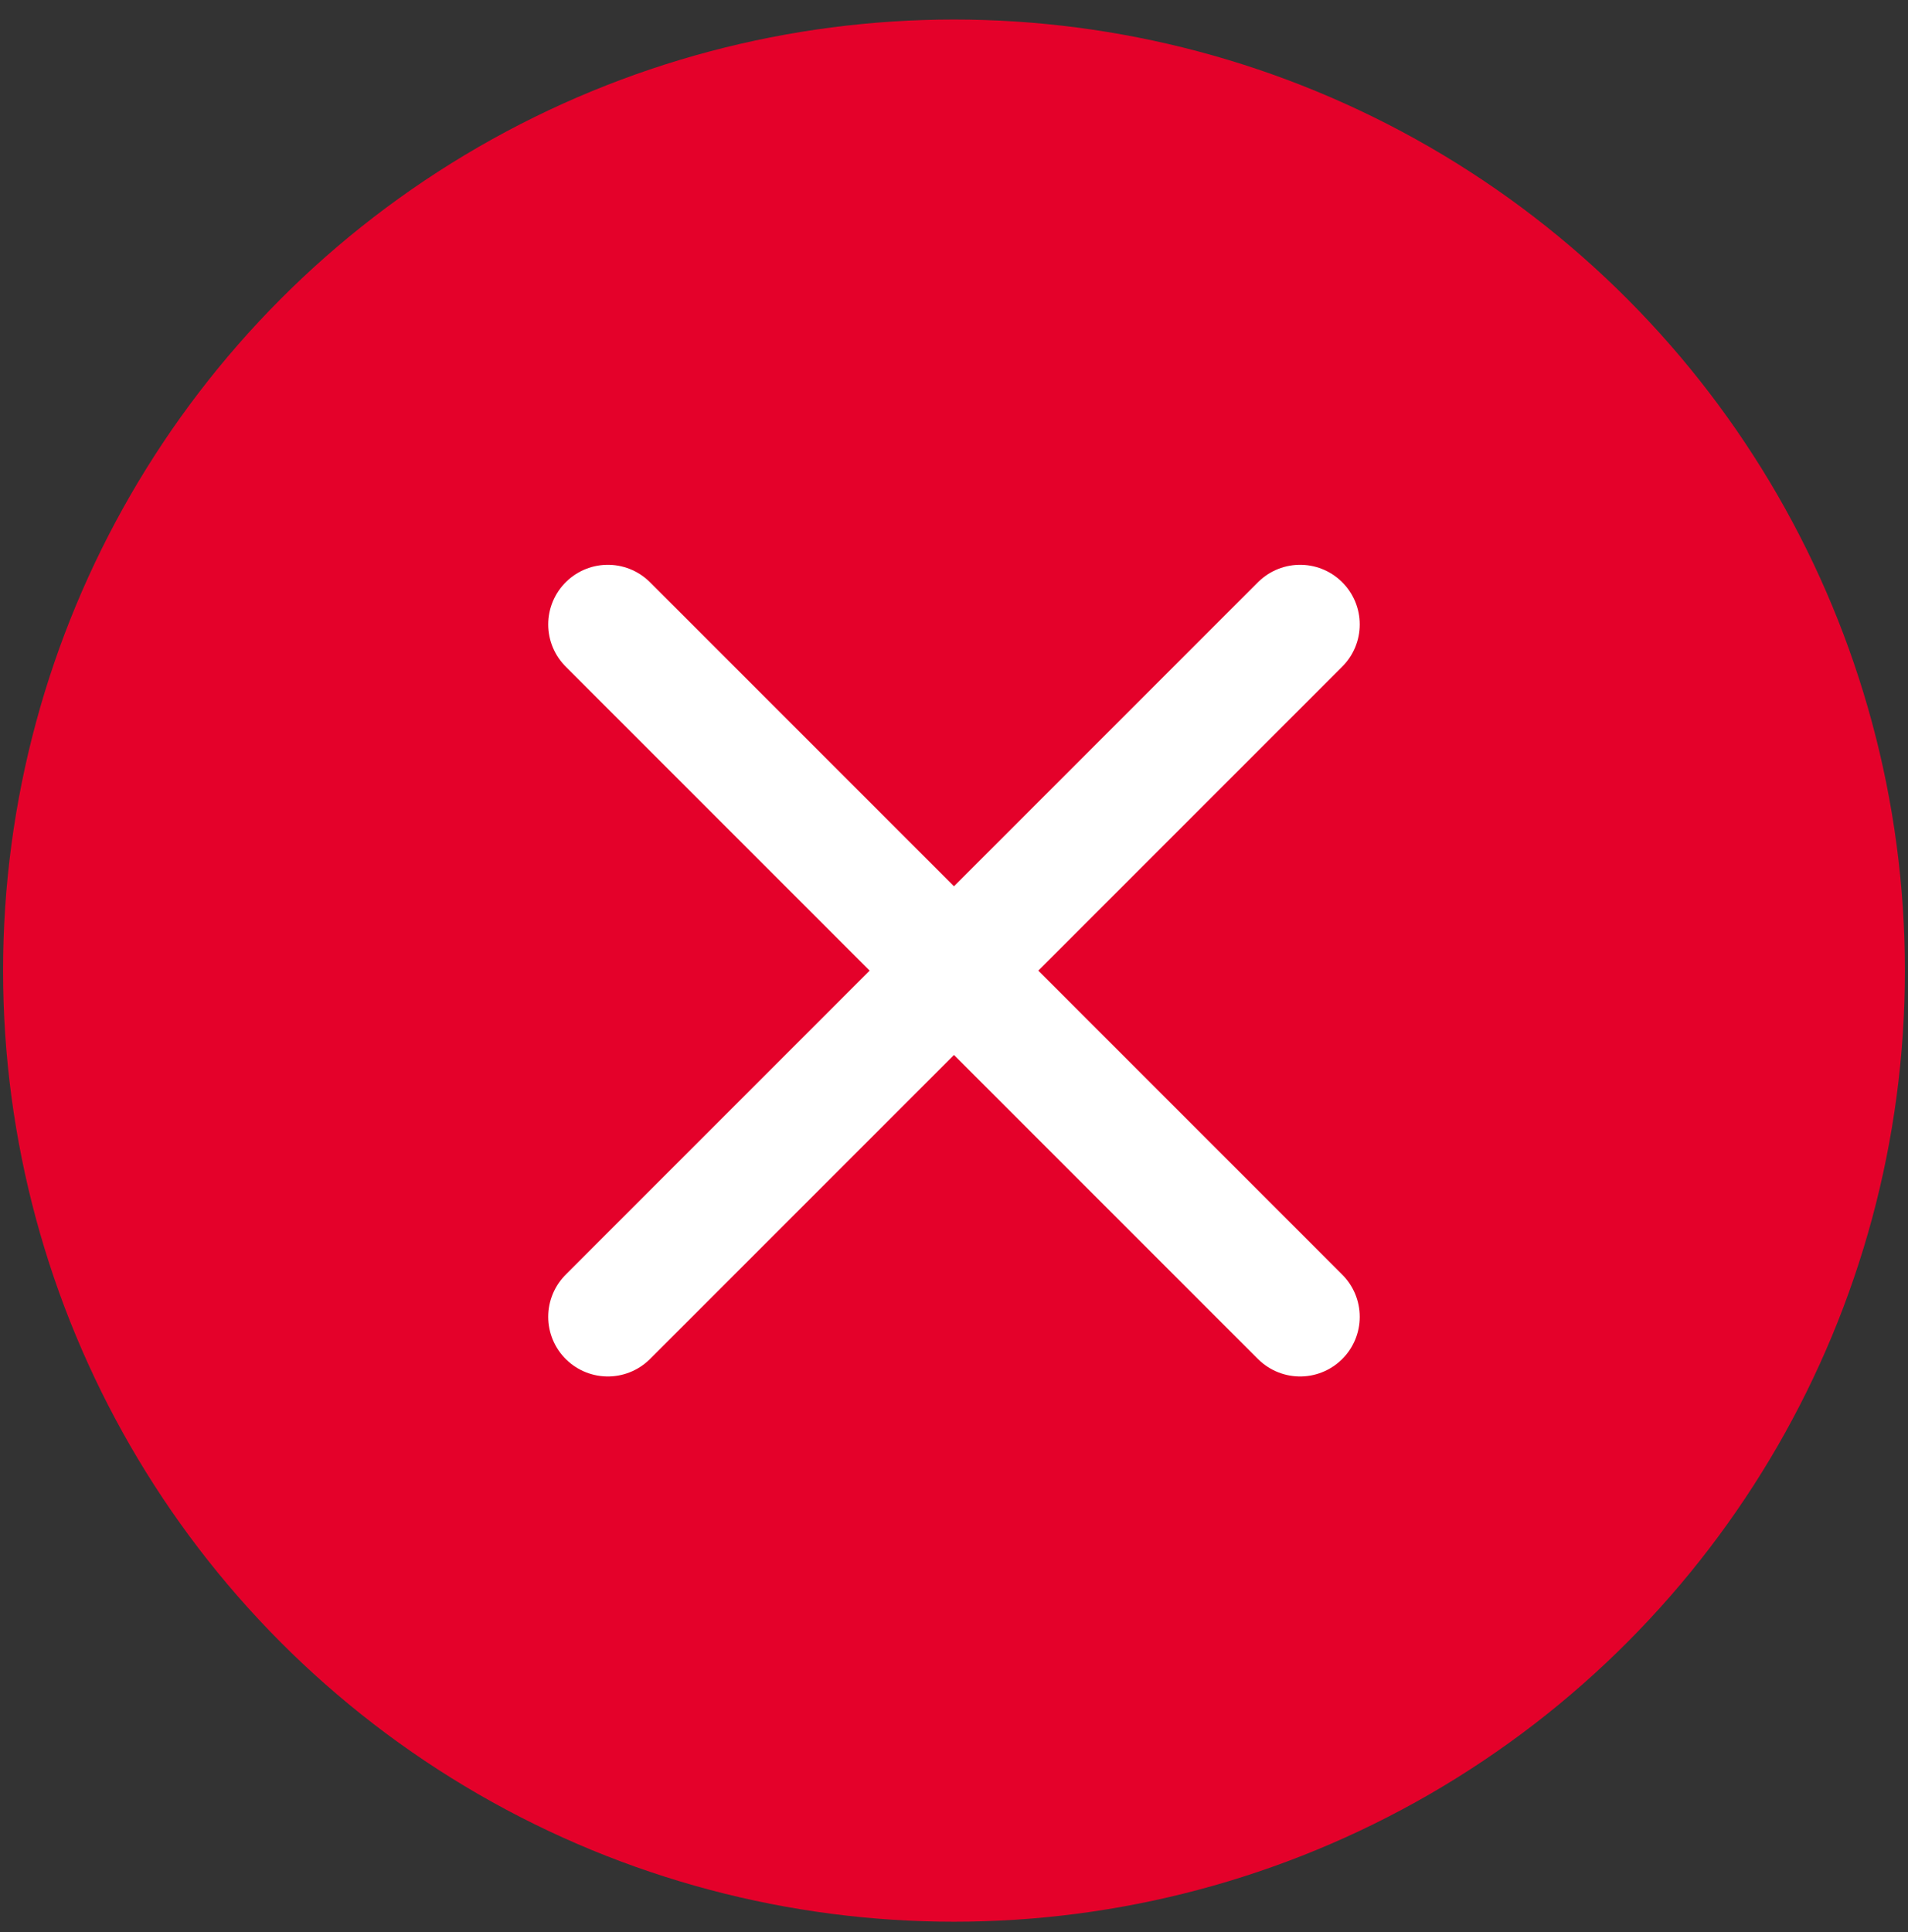 <svg width="80" height="81" viewBox="0 0 80 81" fill="none" xmlns="http://www.w3.org/2000/svg">
<rect x="0" y="0" width="80" height="81" fill="#333333" stroke="none"/>
<circle cx="40" cy="40.69" r="39.871" fill="#E4012A"/>
<path d="M54.512 26.177L25.486 55.203" stroke="white" stroke-width="5" stroke-linecap="round" stroke-linejoin="round"/>
<path d="M54.512 55.203L25.486 26.177" stroke="white" stroke-width="5" stroke-linecap="round" stroke-linejoin="round"/>
</svg>

